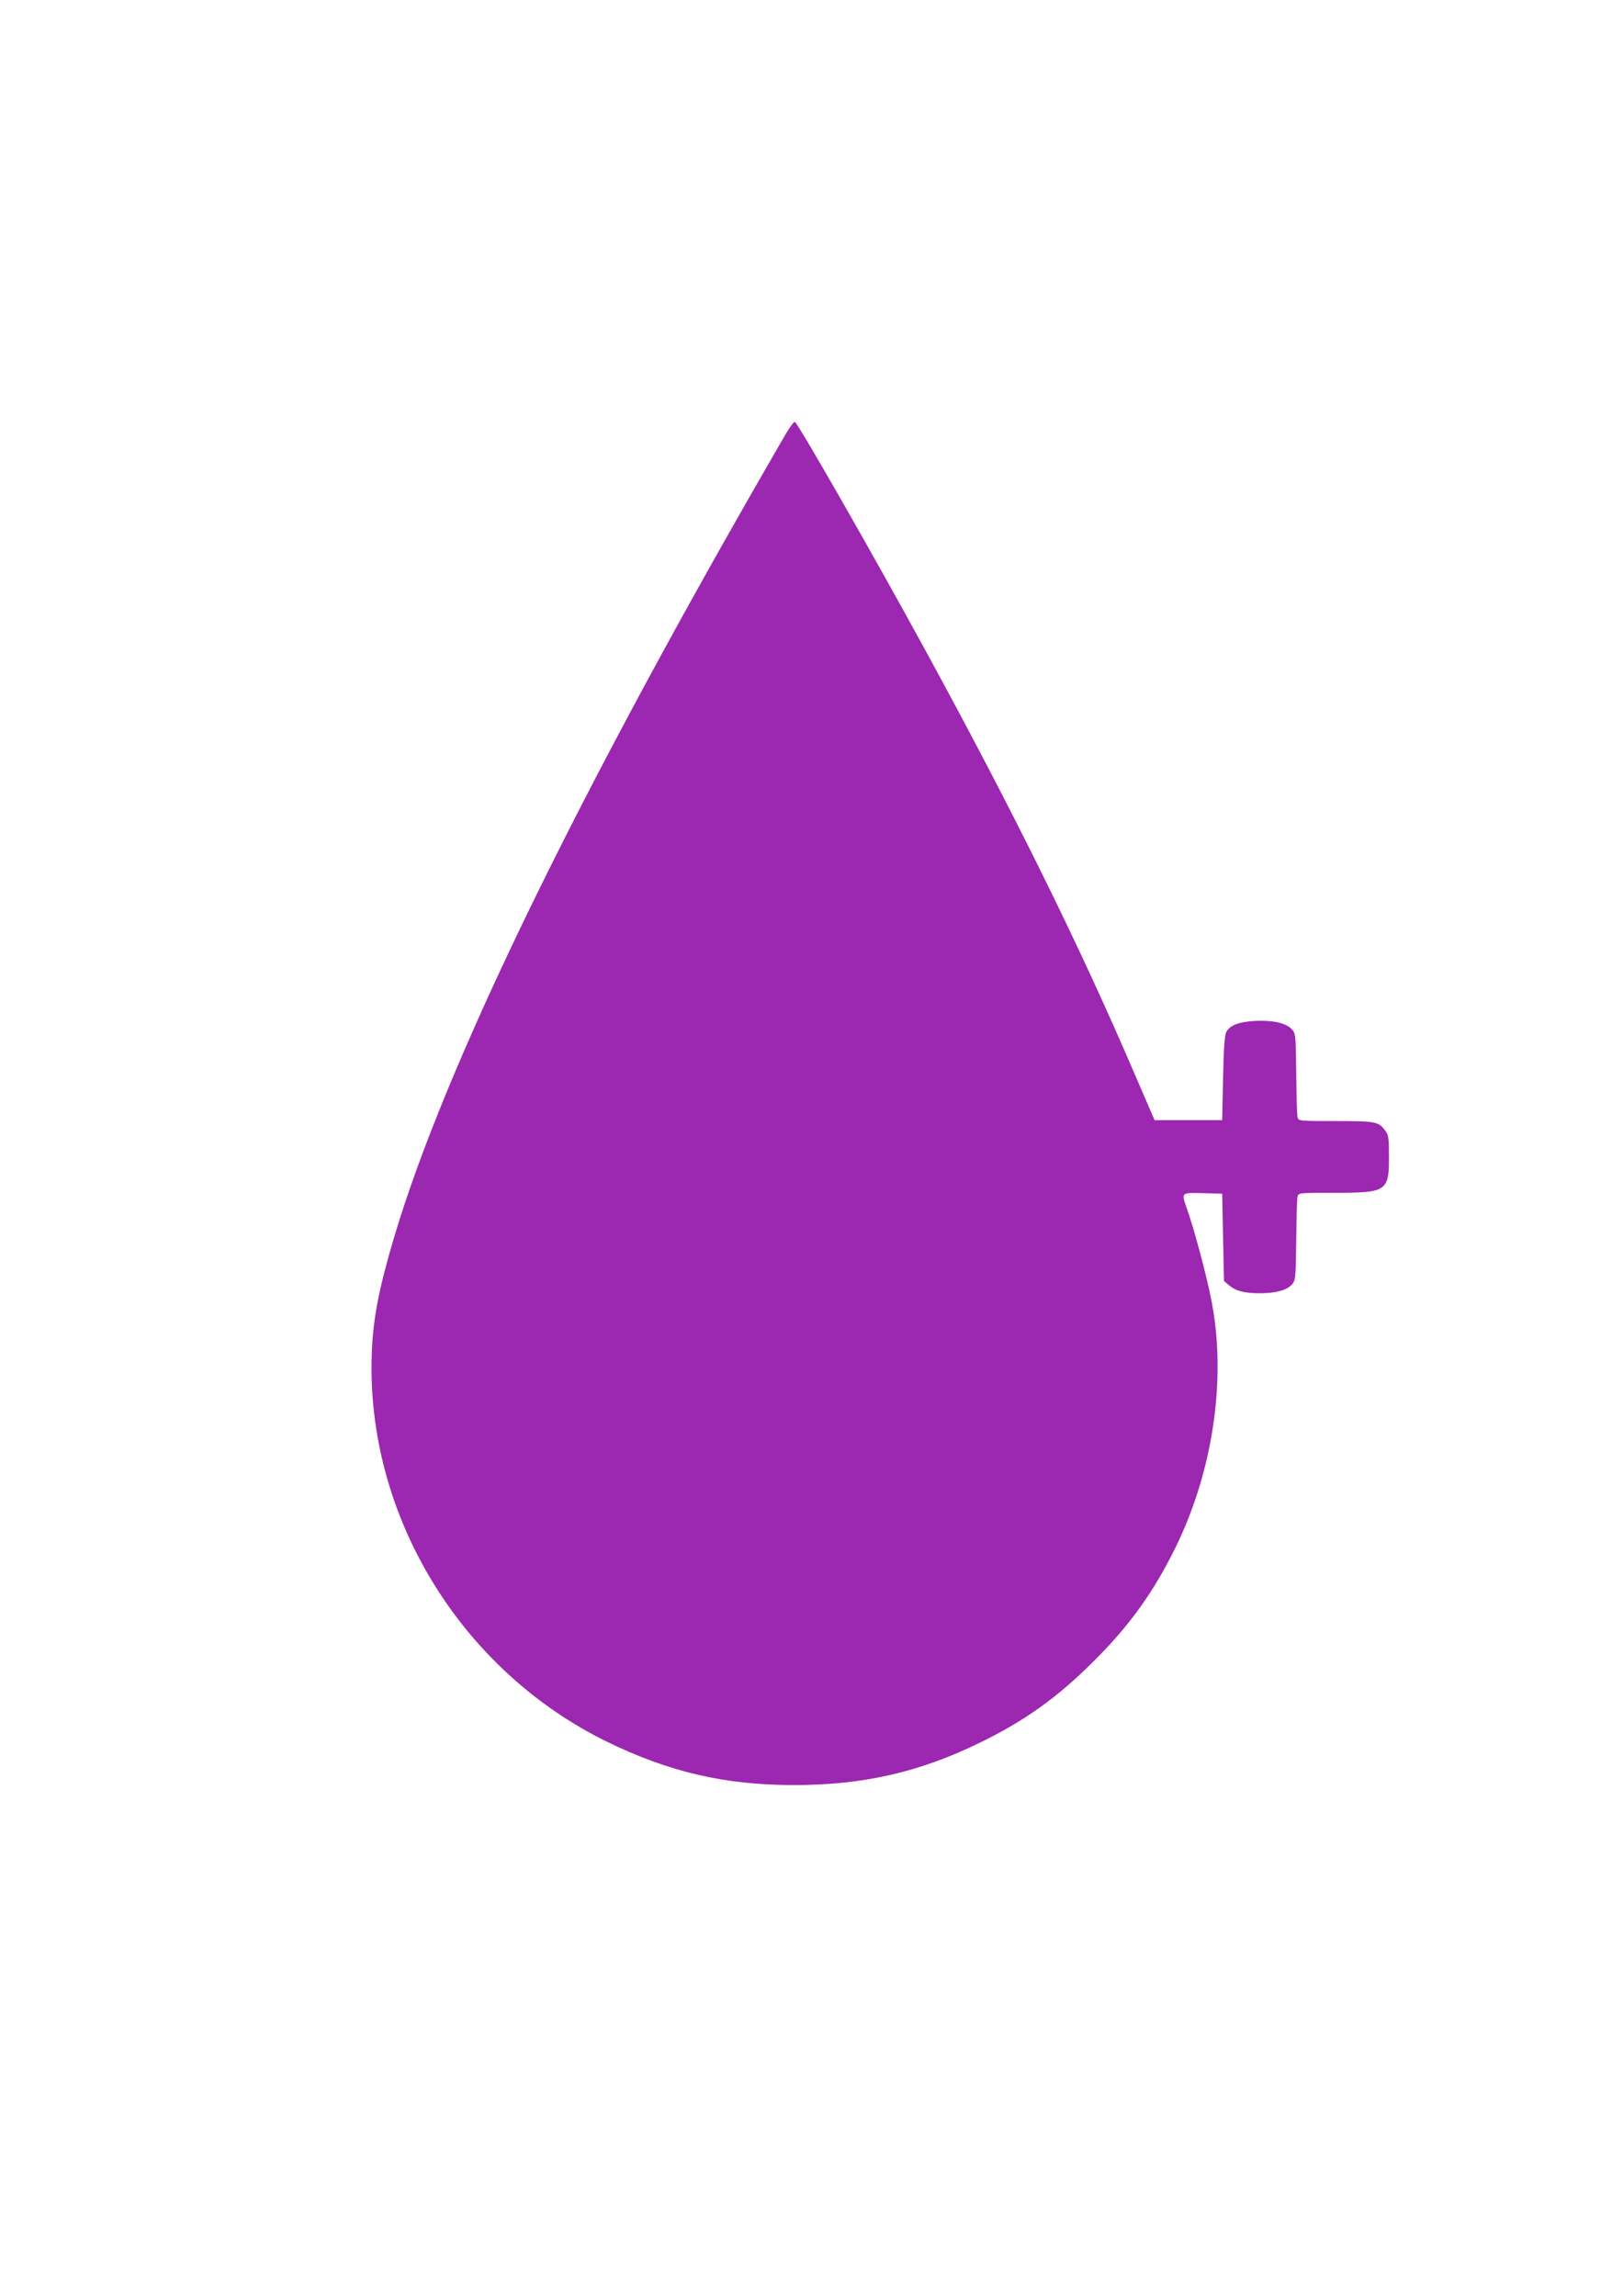 <?xml version="1.0" standalone="no"?>
<!DOCTYPE svg PUBLIC "-//W3C//DTD SVG 20010904//EN"
 "http://www.w3.org/TR/2001/REC-SVG-20010904/DTD/svg10.dtd">
<svg version="1.0" xmlns="http://www.w3.org/2000/svg"
 width="905pt" height="1280pt" viewBox="0 0 905 1280"
 preserveAspectRatio="xMidYMid meet">
<g transform="translate(0,1280) scale(0.1,-0.1)"
fill="#9c27b0" stroke="none">
<path d="M4380 10378 c-1150 -1982 -1902 -3525 -2186 -4488 -82 -278 -114
-443 -121 -635 -33 -898 491 -1763 1311 -2165 347 -169 654 -241 1041 -242
386 0 701 71 1040 237 252 123 432 252 635 455 200 199 333 385 456 635 213
436 286 959 195 1395 -30 144 -91 372 -130 484 -35 100 -38 97 87 94 l107 -3
5 -243 5 -244 28 -23 c36 -32 87 -45 170 -45 89 0 150 16 179 47 22 24 23 30
26 246 1 122 4 232 7 245 5 22 6 22 206 22 292 0 304 8 304 201 0 104 -2 121
-21 146 -37 50 -53 53 -276 53 -207 0 -208 0 -213 23 -3 12 -6 122 -7 244 -3
218 -3 222 -27 247 -31 33 -109 50 -207 44 -86 -5 -136 -24 -156 -61 -9 -15
-15 -93 -18 -257 l-5 -235 -189 0 -188 0 -108 250 c-311 726 -676 1465 -1173
2375 -282 517 -708 1262 -725 1268 -5 1 -29 -30 -52 -70z"/>
</g>
</svg>
